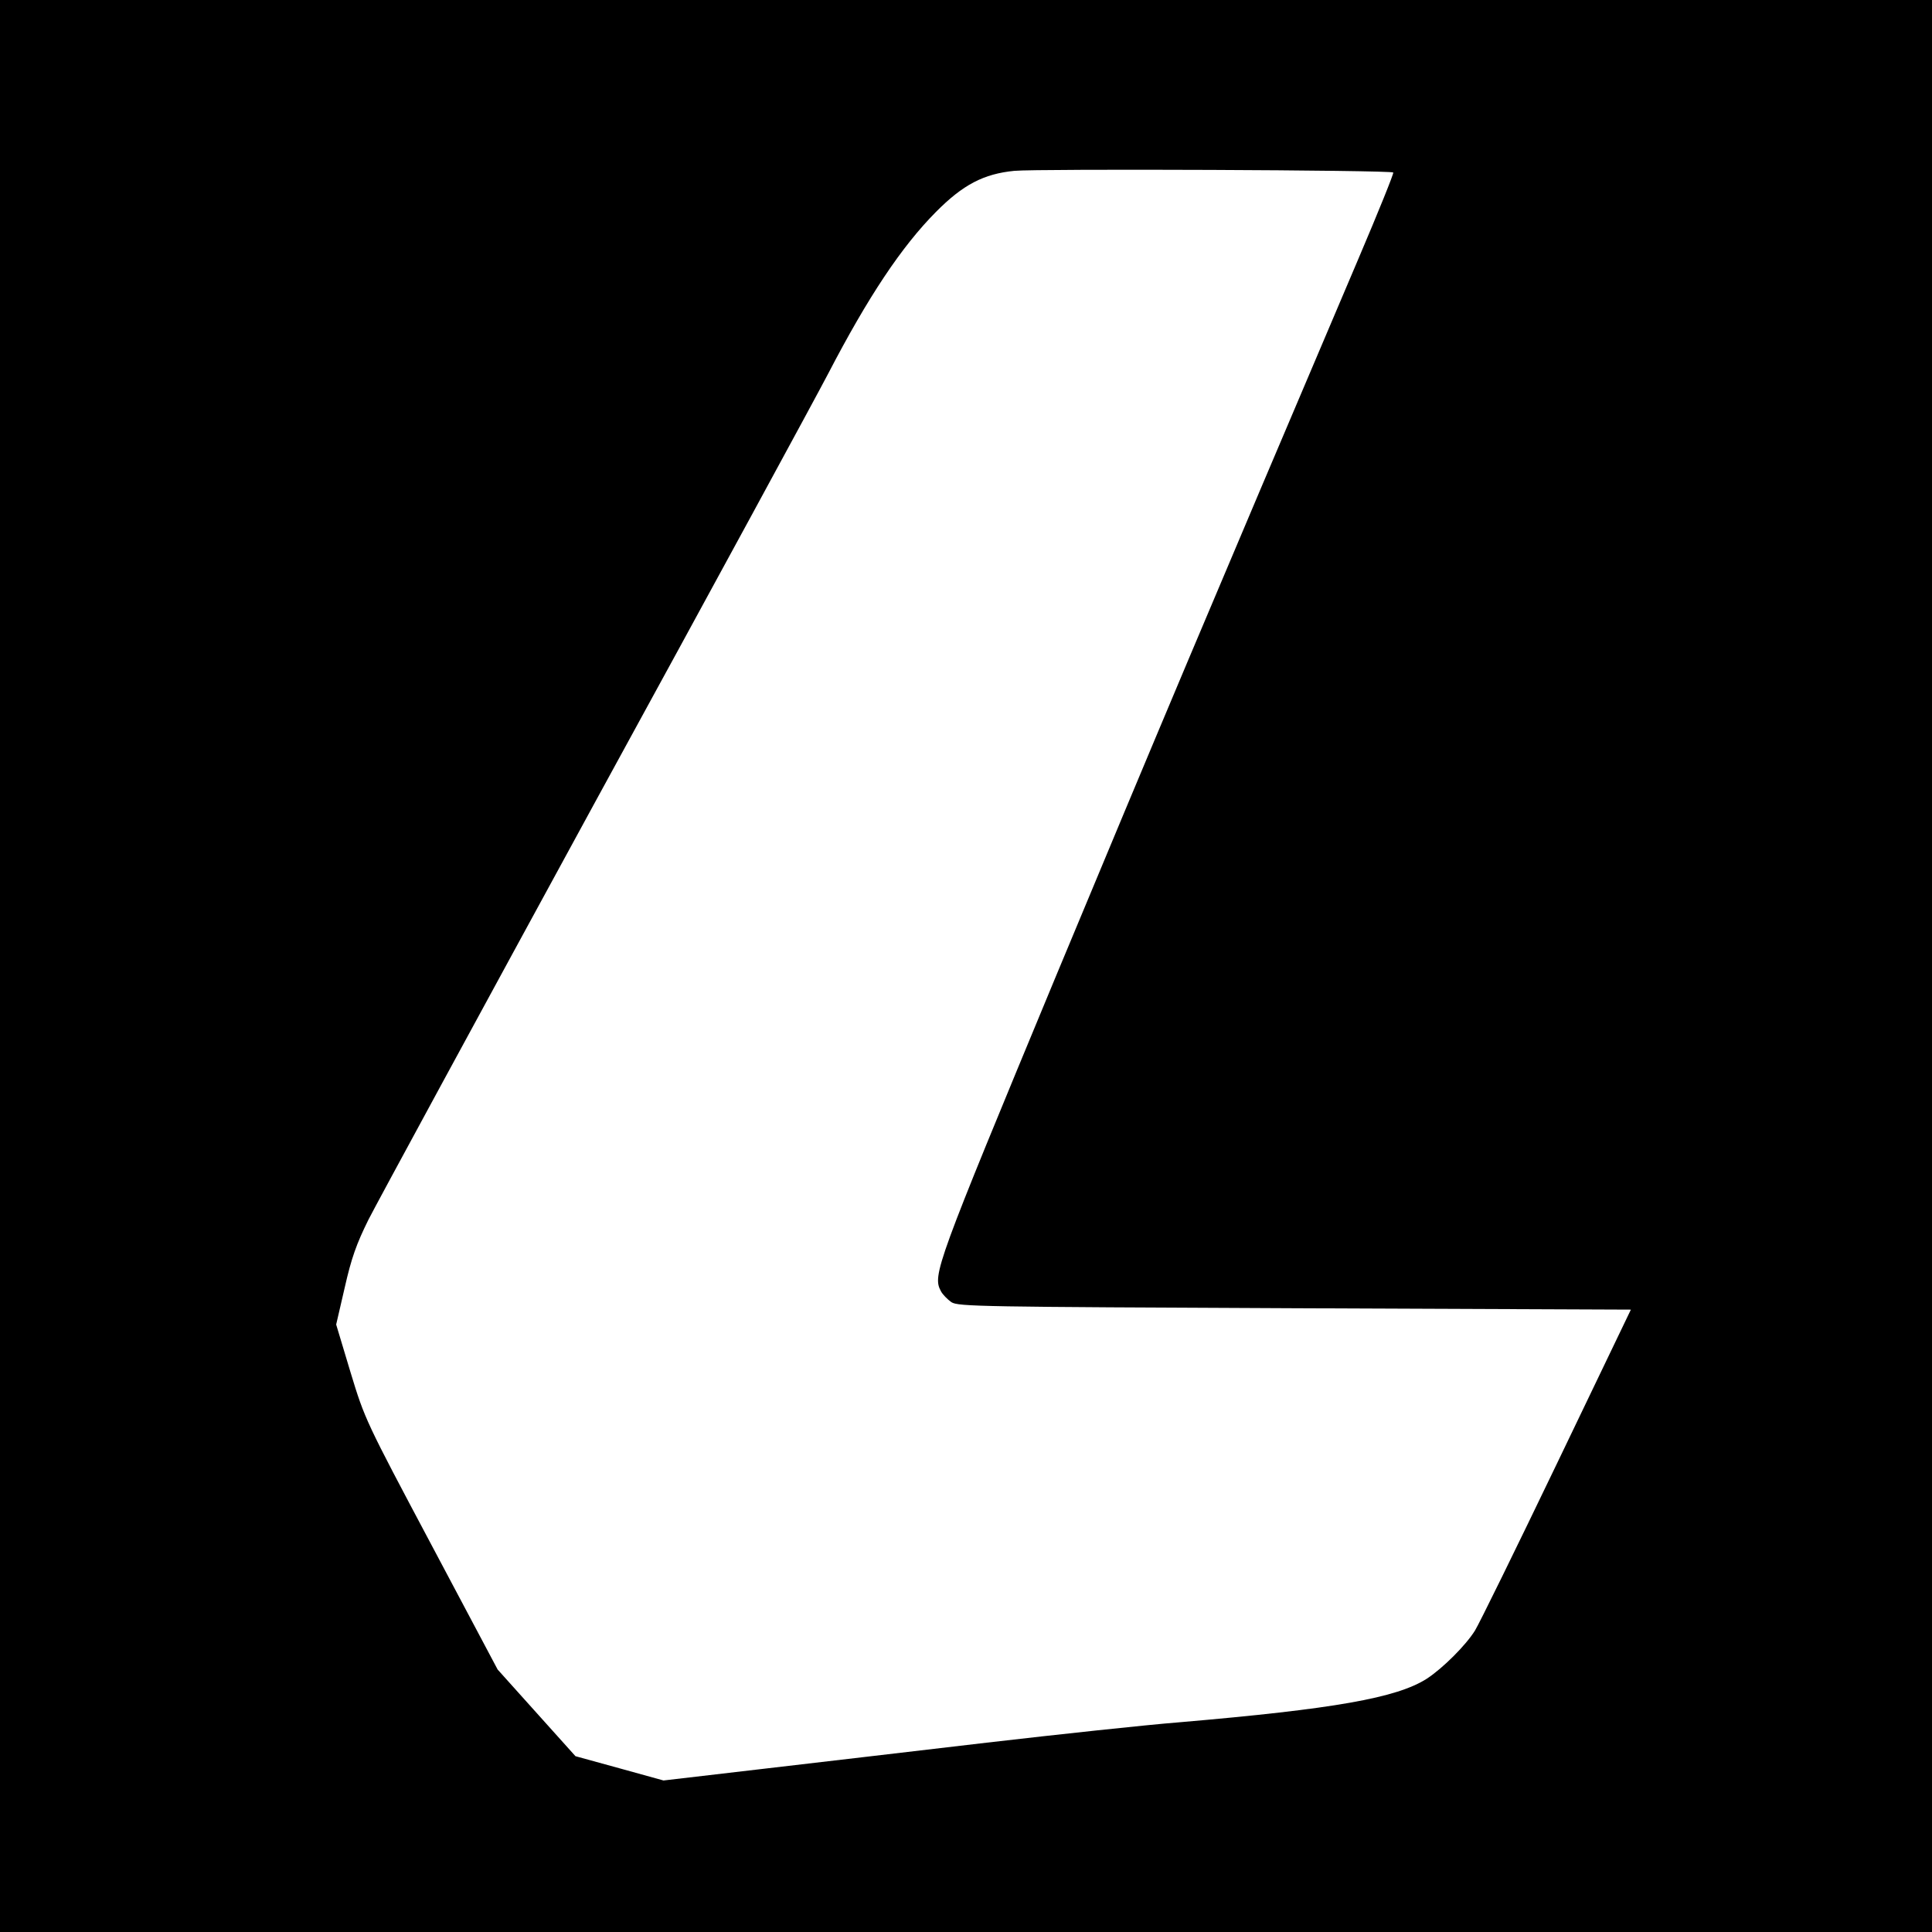 <?xml version="1.0" standalone="no"?>
<!DOCTYPE svg PUBLIC "-//W3C//DTD SVG 20010904//EN"
 "http://www.w3.org/TR/2001/REC-SVG-20010904/DTD/svg10.dtd">
<svg version="1.0" xmlns="http://www.w3.org/2000/svg"
 width="700pt" height="700pt" viewBox="0 0 700 700"
 preserveAspectRatio="xMidYMid meet">
<g transform="translate(0,700) scale(0.1,-0.1)"
fill="#000000" stroke="none">
<path d="M0 3500 l0 -3500 3500 0 3500 0 0 3500 0 3500 -3500 0 -3500 0 0
-3500z m5048 2875 c3 -2 -54 -143 -126 -312 -553 -1300 -729 -1718 -1097
-2602 -434 -1046 -447 -1081 -416 -1139 6 -12 24 -30 38 -40 25 -16 107 -17
1245 -22 l1217 -5 -269 -560 c-148 -308 -281 -579 -296 -603 -33 -53 -116
-136 -174 -174 -109 -70 -336 -110 -895 -158 -126 -10 -441 -44 -700 -74 -258
-30 -628 -74 -820 -96 l-351 -41 -159 44 -160 44 -141 157 -141 157 -240 452
c-238 448 -241 454 -293 625 l-52 173 31 134 c24 106 42 157 86 246 31 61 402
744 824 1518 423 773 801 1469 841 1546 146 281 267 462 391 587 98 99 173
138 284 149 84 8 1364 3 1373 -6z"/>
</g>
</svg>
